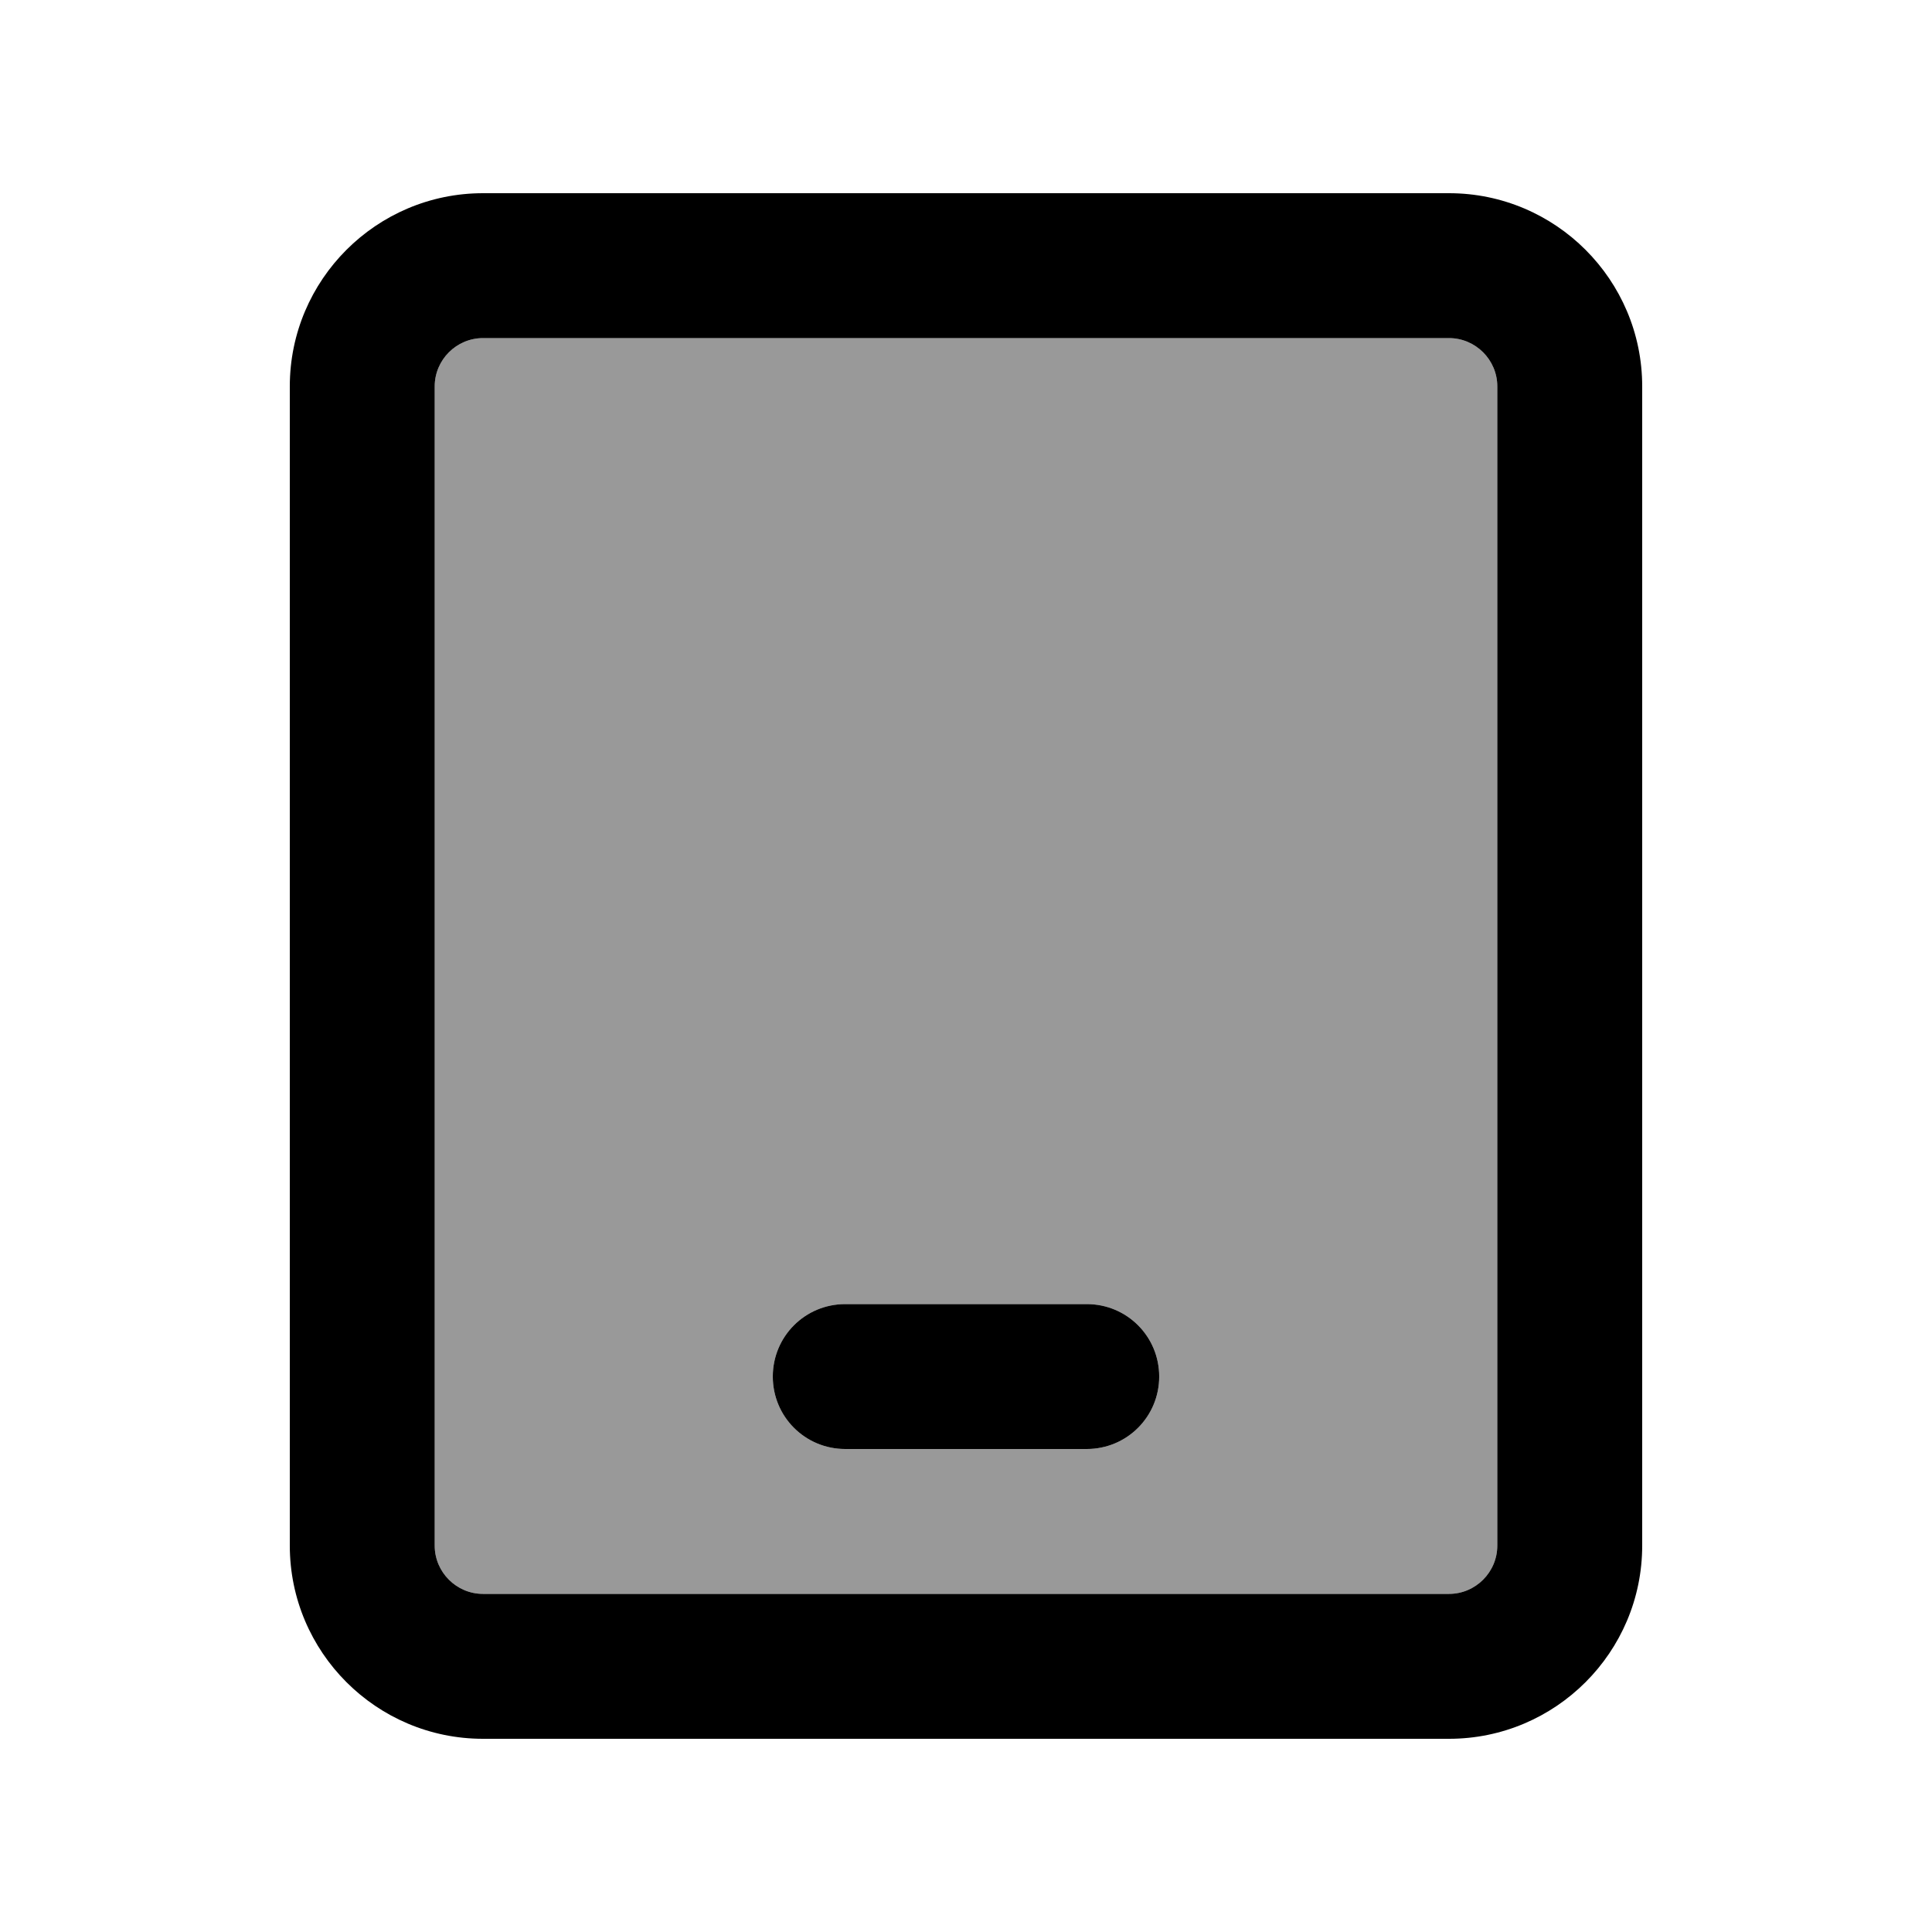 <svg xmlns="http://www.w3.org/2000/svg" viewBox="0 0 640 640"><!--! Font Awesome Pro 7.1.0 by @fontawesome - https://fontawesome.com License - https://fontawesome.com/license (Commercial License) Copyright 2025 Fonticons, Inc. --><path opacity=".4" fill="currentColor" d="M144 128L144 512C144 520.8 151.2 528 160 528L480 528C488.8 528 496 520.8 496 512L496 128C496 119.2 488.8 112 480 112L160 112C151.2 112 144 119.2 144 128zM256 456C256 442.7 266.7 432 280 432L360 432C373.3 432 384 442.7 384 456C384 469.3 373.3 480 360 480L280 480C266.7 480 256 469.3 256 456z"/><path fill="currentColor" d="M160 112C151.2 112 144 119.2 144 128L144 512C144 520.8 151.2 528 160 528L480 528C488.8 528 496 520.8 496 512L496 128C496 119.2 488.8 112 480 112L160 112zM96 128C96 92.7 124.7 64 160 64L480 64C515.3 64 544 92.7 544 128L544 512C544 547.3 515.3 576 480 576L160 576C124.7 576 96 547.3 96 512L96 128zM280 432L360 432C373.3 432 384 442.7 384 456C384 469.3 373.3 480 360 480L280 480C266.7 480 256 469.3 256 456C256 442.7 266.7 432 280 432z"/></svg>